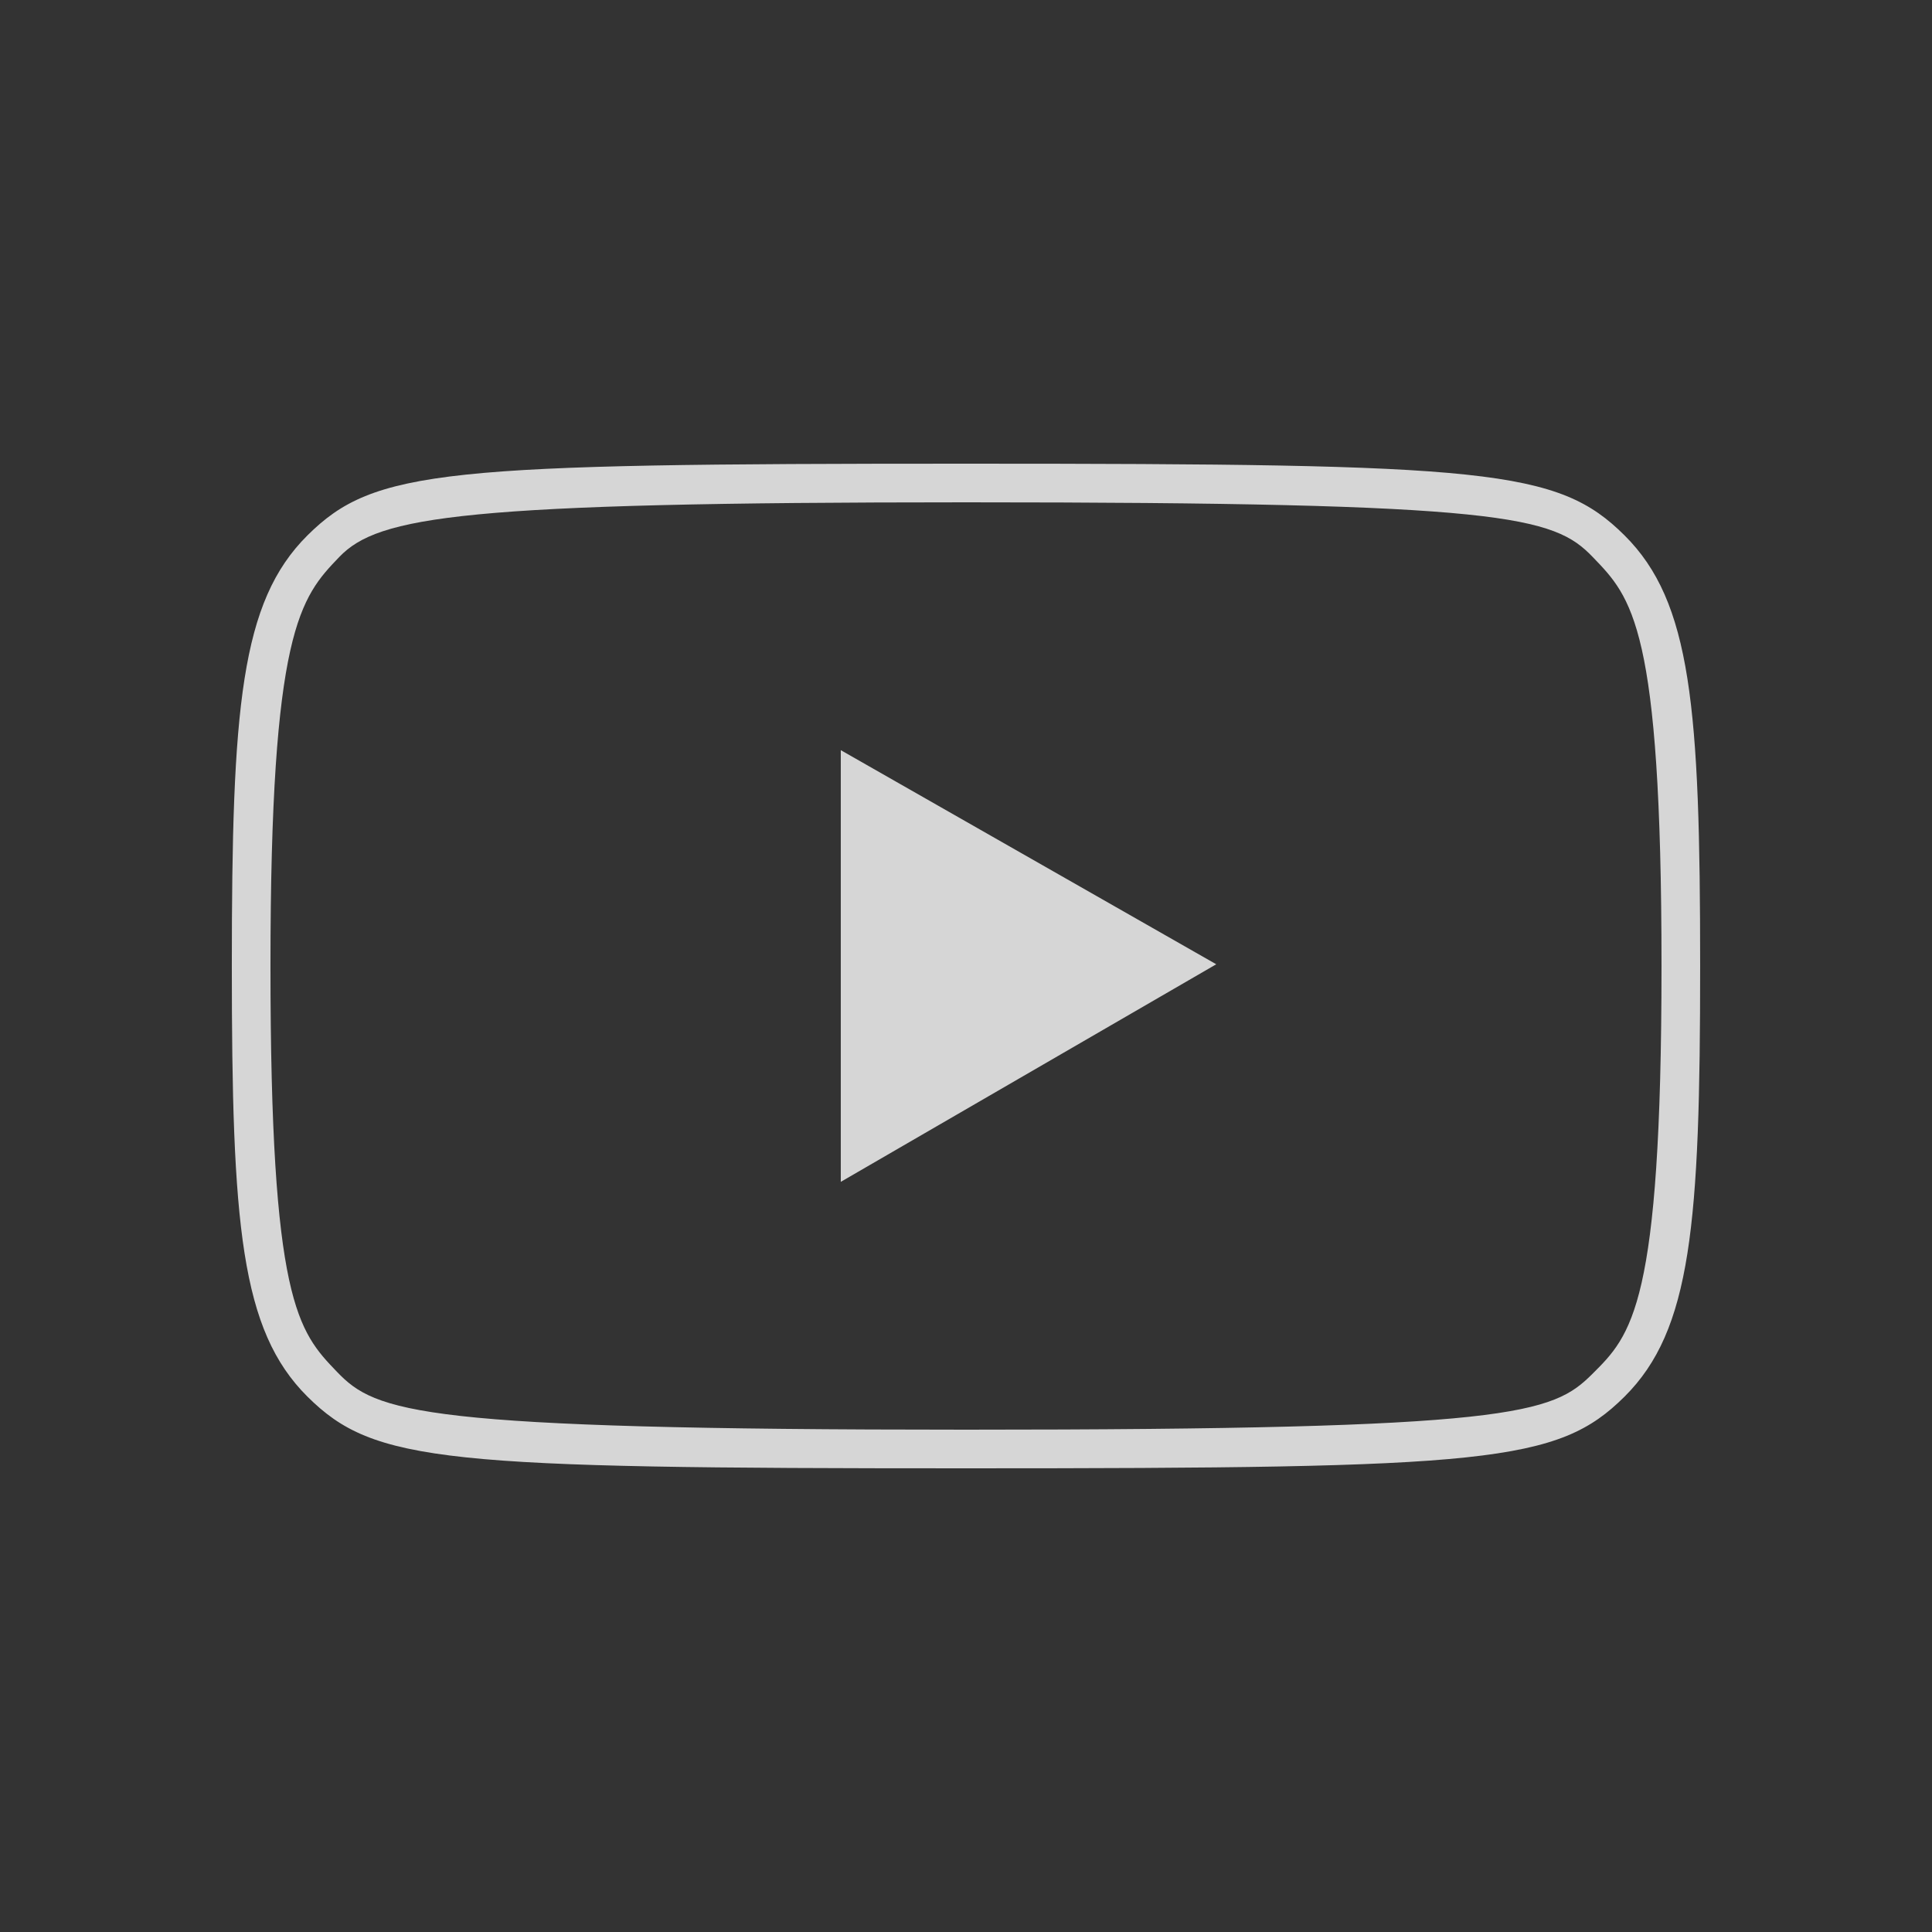 <?xml version="1.0" encoding="UTF-8"?> <svg xmlns="http://www.w3.org/2000/svg" width="160" height="160" viewBox="0 0 160 160" fill="none"><rect x="0" y="0" width="160" height="160" fill="#333333" stroke="none"/> <g opacity="0.8"> <path d="M79.999 38.4C36.774 38.4 31.001 38.834 25.462 44.338C19.922 49.845 19.199 58.596 19.199 80C19.199 101.405 19.922 110.156 25.462 115.663C31.001 121.167 36.774 121.6 79.999 121.6C123.225 121.6 128.998 121.167 134.537 115.663C140.076 110.156 140.799 101.405 140.799 80C140.799 58.596 140.076 49.845 134.537 44.338C128.998 38.834 123.225 38.4 79.999 38.4ZM79.999 41.6C124.598 41.6 128.664 42.759 131.899 46.125C135.138 49.492 137.599 51.84 137.599 80C137.599 108.16 135.113 110.559 131.868 113.788C128.559 117.084 125.327 118.4 79.999 118.4C34.671 118.4 31.141 116.976 27.905 113.607C24.667 110.24 22.399 107.799 22.399 80C22.399 52.202 24.861 49.492 28.099 46.125C31.334 42.759 38.239 41.6 79.999 41.6ZM69.63 62.125V97.875L100.724 79.857L69.63 62.125Z" fill="white"></path> </g> </svg> 